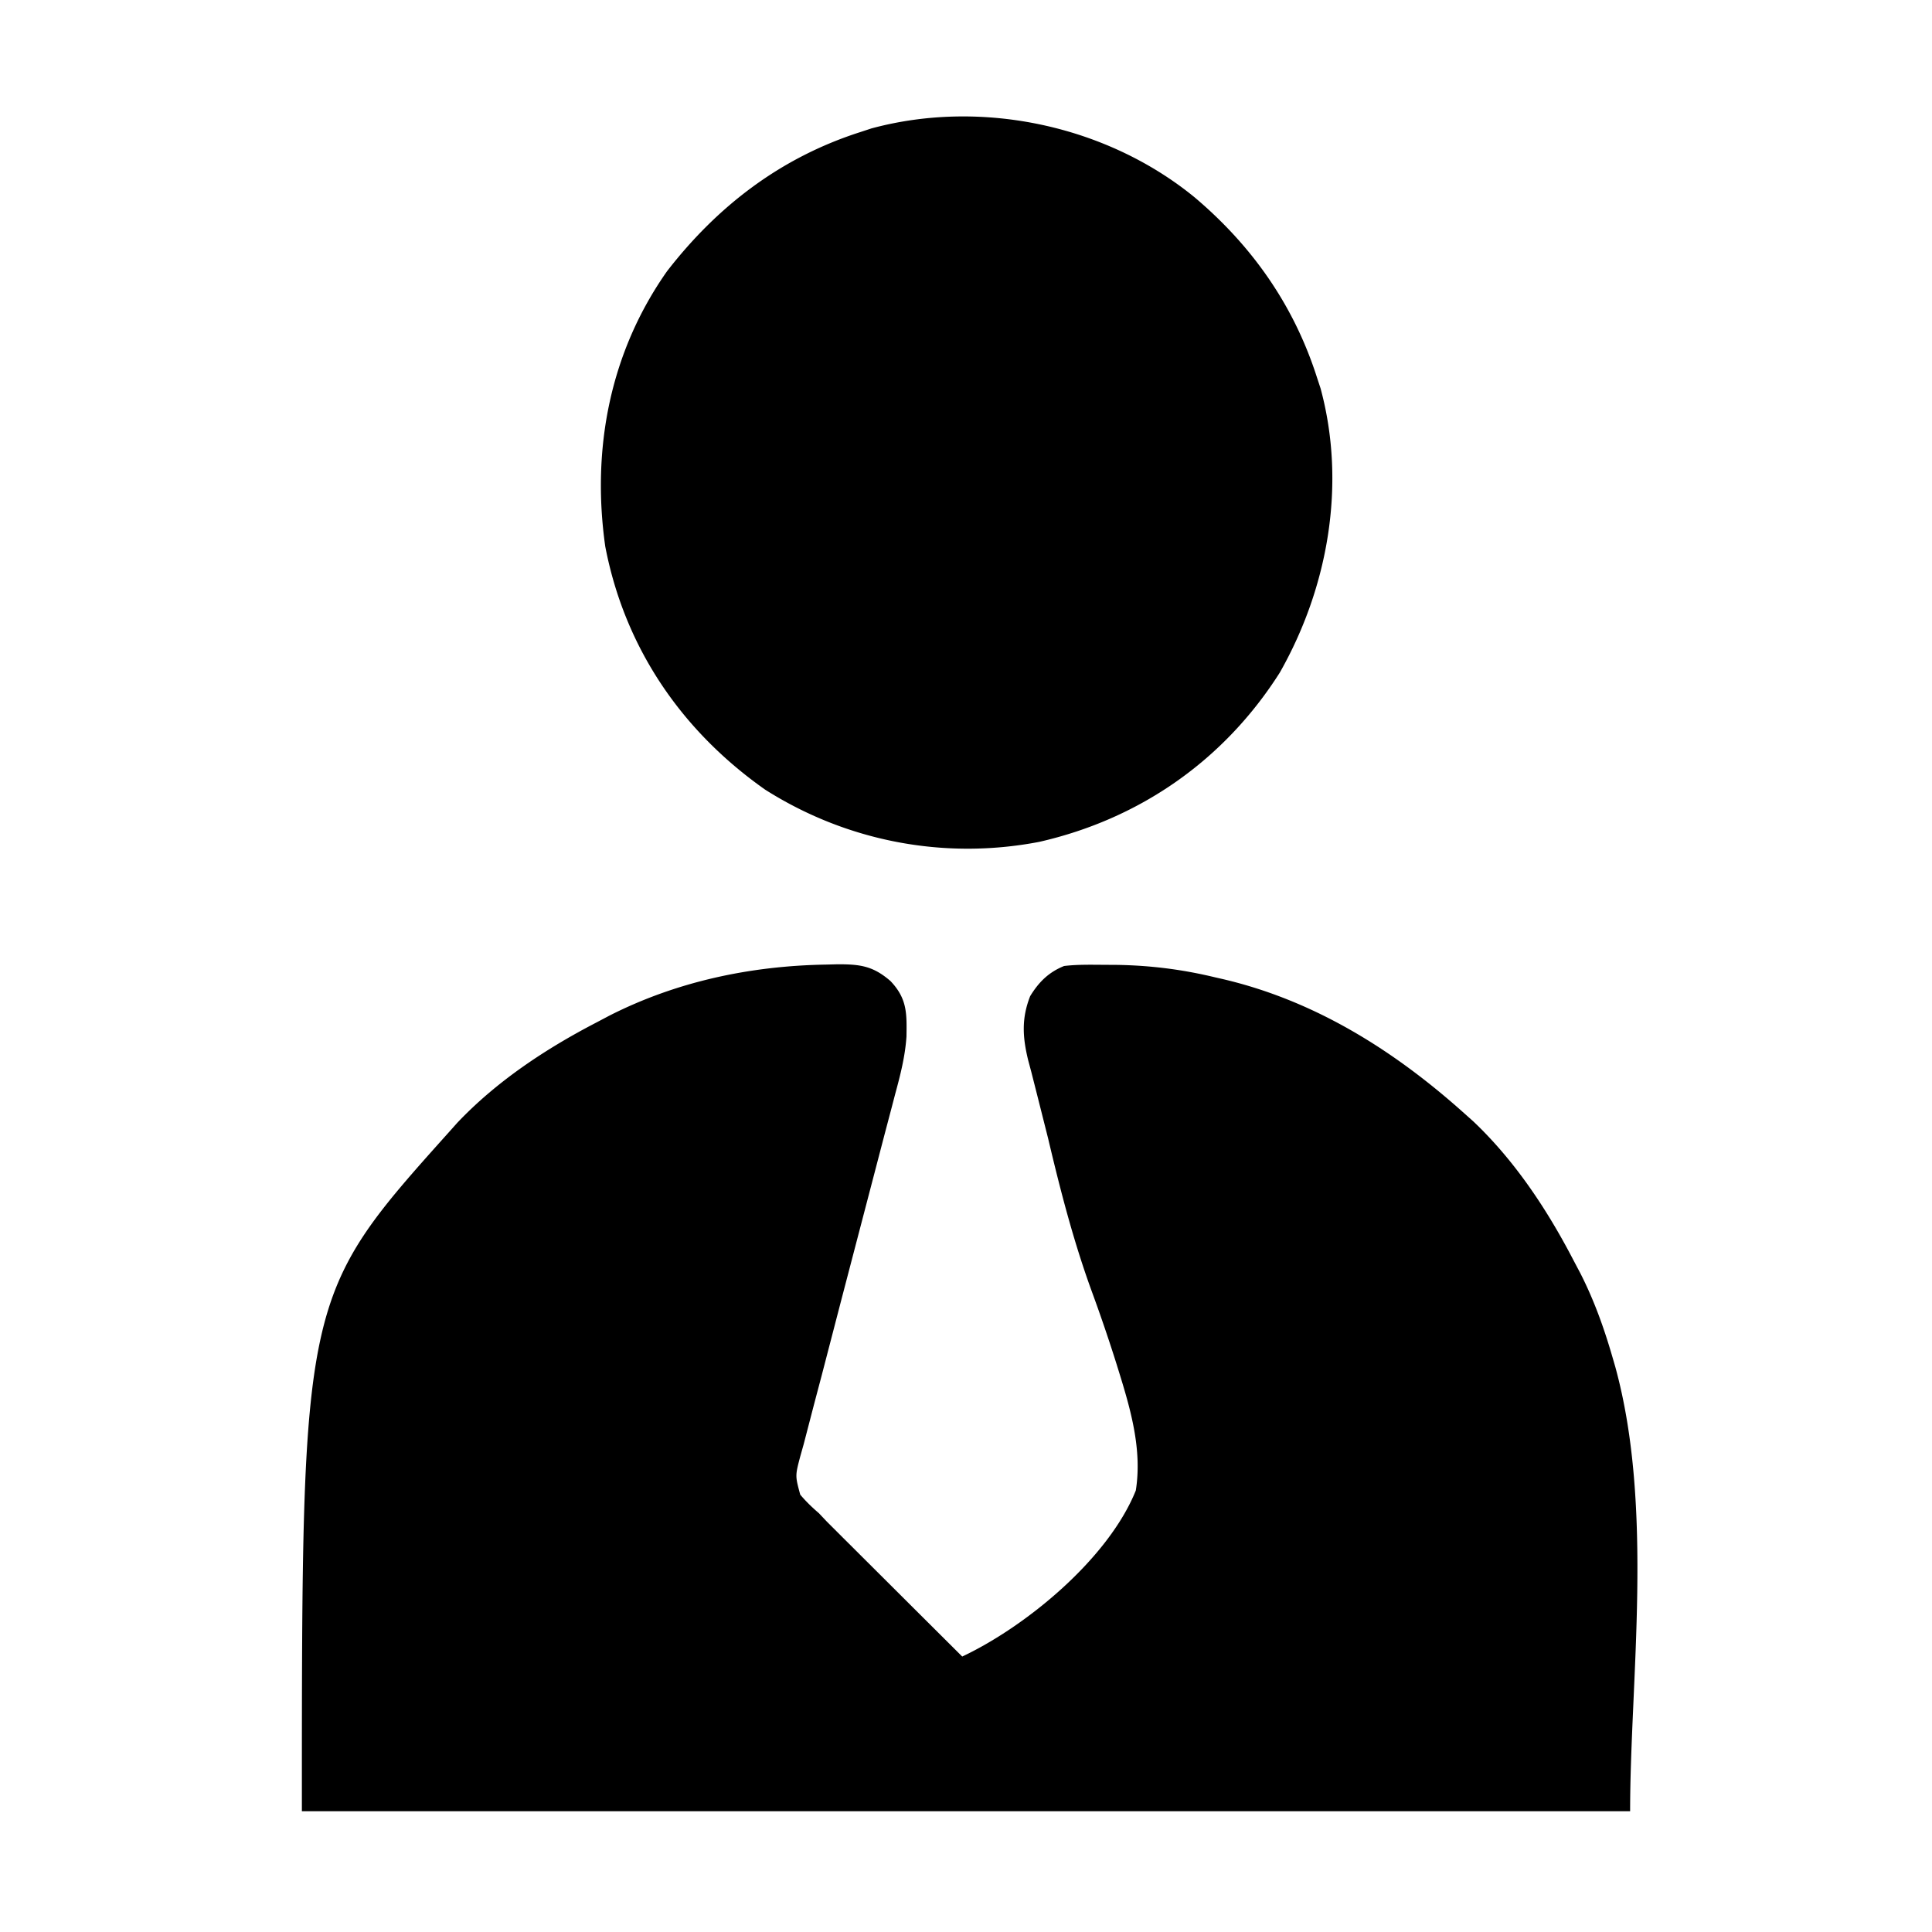 <svg xmlns="http://www.w3.org/2000/svg" xmlns:v="https://vecta.io/nano" width="512" height="512"><path d="M218.938 255.625l3.019-.08c6.035-.013 9.441.459 14.043 4.455 4.44 4.674 4.317 8.61 4.225 14.717-.36 5.244-1.606 10.125-2.983 15.182l-.886 3.4-1.91 7.238-2.994 11.464-8.514 32.569-5.193 19.979-2.008 7.594-2.755 10.603-.887 3.154c-1.376 5.201-1.376 5.201-.021 10.198 1.531 1.822 3.124 3.352 4.927 4.901l2.164 2.284 2.005 1.999 2.304 2.304 2.425 2.409 2.53 2.526 7.946 7.916 5.41 5.396L255 439c17.05-8.047 38.745-25.977 46-44 1.708-10.769-1.327-21.339-4.5-31.562l-.644-2.074a432.7 432.7 0 0 0-6.406-18.81c-4.899-13.383-8.405-26.949-11.676-40.807l-2.772-10.991-1.697-6.693-.806-3.012c-1.502-6.118-1.832-11.095.501-17.051 2.279-3.736 4.912-6.358 9-8 3.55-.425 7.115-.332 10.688-.312l3.124.015c9.005.136 17.447 1.189 26.189 3.298l2.002.456c24.466 5.713 45.493 18.96 63.998 35.544l2.395 2.137C401.427 307.573 410.037 320.589 417 334l1.832 3.469c3.635 7.153 6.248 14.452 8.48 22.156l.735 2.528C438.347 399.59 432 445.203 432 480H80c0-136.485 0-136.485 39-180l2.137-2.395C131.573 286.573 144.589 277.963 158 271l3.469-1.832c17.907-9.1 37.501-13.21 57.469-13.543zM316.531 52.25C331.808 65.145 342.886 80.893 349 100l.969 2.941c6.868 25.407 1.994 52.758-10.812 75.305-14.726 23.206-37.07 38.782-63.754 44.859-25.271 4.848-51.065-.157-72.652-13.855-22.22-15.647-37.22-37.687-42.351-64.43-3.669-25.921 1.264-51.487 16.378-72.949C190.199 54.534 206.973 41.729 228 35l2.941-.969c29.165-7.885 62.289-.815 85.589 18.219z"></path></svg>